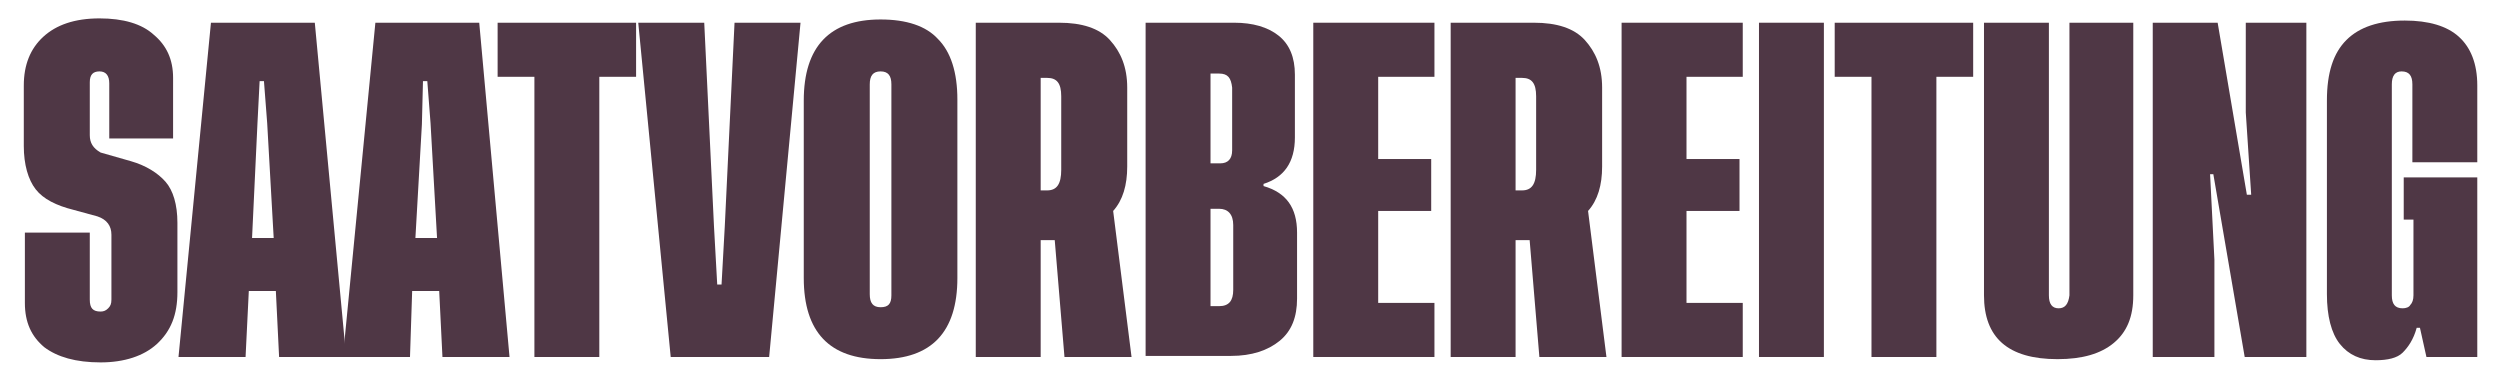 <?xml version="1.0" encoding="utf-8"?>
<!-- Generator: Adobe Illustrator 23.0.4, SVG Export Plug-In . SVG Version: 6.00 Build 0)  -->
<svg version="1.1" id="Ebene_1" xmlns="http://www.w3.org/2000/svg" xmlns:xlink="http://www.w3.org/1999/xlink" x="0px" y="0px"
	 viewBox="0 0 231.1 35" style="enable-background:new 0 0 231.1 35;" xml:space="preserve">
<style type="text/css">
	.st0{fill:#4F3745;}
</style>
<g>
	<path class="st0" d="M16,12.8h-5.9V7.7c0-0.7-0.3-1.1-0.9-1.1s-0.9,0.3-0.9,1v4.9c0,0.7,0.3,1.2,1,1.6l2.8,0.8
		c1.4,0.4,2.5,1.1,3.2,1.9c0.7,0.8,1.1,2.1,1.1,3.8v6.4c0,2.1-0.6,3.6-1.9,4.8c-1.2,1.1-3,1.7-5.2,1.7c-2.3,0-4-0.5-5.2-1.4
		c-1.2-1-1.8-2.3-1.8-4.1v-6.5h6v6.2c0,0.8,0.3,1.1,1,1.1c0.3,0,0.5-0.1,0.7-0.3s0.3-0.4,0.3-0.8v-6c0-0.8-0.4-1.4-1.3-1.7l-2.2-0.6
		c-1.6-0.4-2.8-1-3.5-1.9c-0.7-0.9-1.1-2.3-1.1-4V7.9c0-1.9,0.6-3.4,1.8-4.5s2.9-1.7,5.2-1.7c2.2,0,3.9,0.5,5,1.5
		c1.2,1,1.8,2.3,1.8,4V12.8z"/>
	<path class="st0" d="M25.8,33l-0.3-6.1H23L22.7,33h-6.2l3-30.9h9.6L32,33H25.8z M23.3,22h2l-0.6-10.6l-0.3-3.9h-0.4l-0.2,3.9
		L23.3,22z"/>
	<path class="st0" d="M40.9,33l-0.3-6.1h-2.5L37.9,33h-6.2l3-30.9h9.6L47.1,33H40.9z M38.4,22h2l-0.6-10.6l-0.3-3.9h-0.4L39,11.5
		L38.4,22z"/>
	<path class="st0" d="M58.8,2.1v5h-3.4V33h-6V7.1H46v-5H58.8z"/>
	<path class="st0" d="M67.9,2.1H74L71.1,33h-9.1L59,2.1h6.1l0.9,18.8l0.3,5.4h0.4l0.3-5.4L67.9,2.1z"/>
	<path class="st0" d="M81.4,1.8c2.4,0,4.2,0.6,5.3,1.8c1.2,1.2,1.8,3.1,1.8,5.6v16.5c0,5-2.4,7.5-7.1,7.5c-4.7,0-7.1-2.5-7.1-7.5
		V9.3C74.3,4.3,76.7,1.8,81.4,1.8z M82.4,27.3V7.8c0-0.8-0.3-1.2-1-1.2s-1,0.4-1,1.2v19.4c0,0.8,0.3,1.2,1,1.2S82.4,28.1,82.4,27.3z
		"/>
	<path class="st0" d="M104.6,33h-6.2l-0.9-10.8h-1.3V33h-6V2.1h7.7c2.1,0,3.7,0.5,4.7,1.6s1.6,2.5,1.6,4.4v7.3
		c0,1.7-0.4,3.1-1.3,4.1L104.6,33z M96.2,17.6h0.6c0.9,0,1.3-0.6,1.3-1.9V8.9c0-1.2-0.4-1.7-1.3-1.7h-0.6V17.6z"/>
	<path class="st0" d="M116.8,17.2c2.1,0.6,3.1,2,3.1,4.3v6.1c0,1.7-0.5,3-1.6,3.9c-1.1,0.9-2.6,1.4-4.5,1.4h-7.9V2.1h8.2
		c1.7,0,3.1,0.4,4.1,1.2c1,0.8,1.5,2,1.5,3.6v5.8c0,2.3-1,3.7-2.9,4.3V17.2z M112.7,6.8h-0.8v8.3h0.9c0.7,0,1.1-0.4,1.1-1.2V8.1
		C113.8,7.2,113.5,6.8,112.7,6.8z M112.7,19.3h-0.8v9h0.8c0.9,0,1.3-0.5,1.3-1.5v-6C114,19.8,113.5,19.3,112.7,19.3z"/>
	<path class="st0" d="M127.3,28h5.3v5h-11.2V2.1h11.2v5h-5.2v7.6h4.9v4.8h-4.9V28z"/>
	<path class="st0" d="M148.5,33h-6.2l-0.9-10.8h-1.3V33h-6V2.1h7.7c2.1,0,3.7,0.5,4.7,1.6s1.6,2.5,1.6,4.4v7.3
		c0,1.7-0.4,3.1-1.3,4.1L148.5,33z M140.1,17.6h0.6c0.9,0,1.3-0.6,1.3-1.9V8.9c0-1.2-0.4-1.7-1.3-1.7h-0.6V17.6z"/>
	<path class="st0" d="M155.8,28h5.3v5h-11.2V2.1h11.2v5h-5.2v7.6h4.9v4.8h-4.9V28z"/>
	<path class="st0" d="M162.6,2.1h6V33h-6V2.1z"/>
	<path class="st0" d="M182.4,2.1v5H179V33h-6V7.1h-3.4v-5H182.4z"/>
	<path class="st0" d="M197.2,2.1v25.2c0,2-0.6,3.4-1.8,4.4c-1.2,1-2.9,1.5-5.2,1.5c-4.6,0-6.8-2-6.8-5.9V2.1h6v25.2
		c0,0.8,0.3,1.2,0.9,1.2c0.6,0,0.9-0.4,1-1.2V2.1H197.2z"/>
	<path class="st0" d="M208.1,18l-0.5-7.6V2.1h5.6V33h-5.7l-2.9-16.9h-0.3l0.4,7.9v9h-5.7V2.1h6l2.7,15.9H208.1z"/>
	<path class="st0" d="M223.4,30.3c-0.3,1.1-0.8,1.8-1.3,2.3s-1.4,0.7-2.5,0.7c-1.4,0-2.5-0.5-3.3-1.5c-0.8-1-1.2-2.6-1.2-4.6V9.3
		c0-2.6,0.6-4.4,1.8-5.6c1.2-1.2,3-1.8,5.4-1.8c2.2,0,3.9,0.5,5,1.5c1.1,1,1.7,2.5,1.7,4.5v7.1h-6V7.8c0-0.8-0.3-1.2-1-1.2
		c-0.6,0-0.9,0.4-0.9,1.2v19.5c0,0.8,0.3,1.2,1,1.2c0.3,0,0.6-0.1,0.7-0.3c0.2-0.2,0.3-0.5,0.3-0.9v-7h-0.9v-3.9h6.8V33h-4.7
		l-0.6-2.7H223.4z"/>
</g>
<g>
</g>
<g>
</g>
<g>
</g>
<g>
</g>
<g>
</g>
<g>
</g>
</svg>
